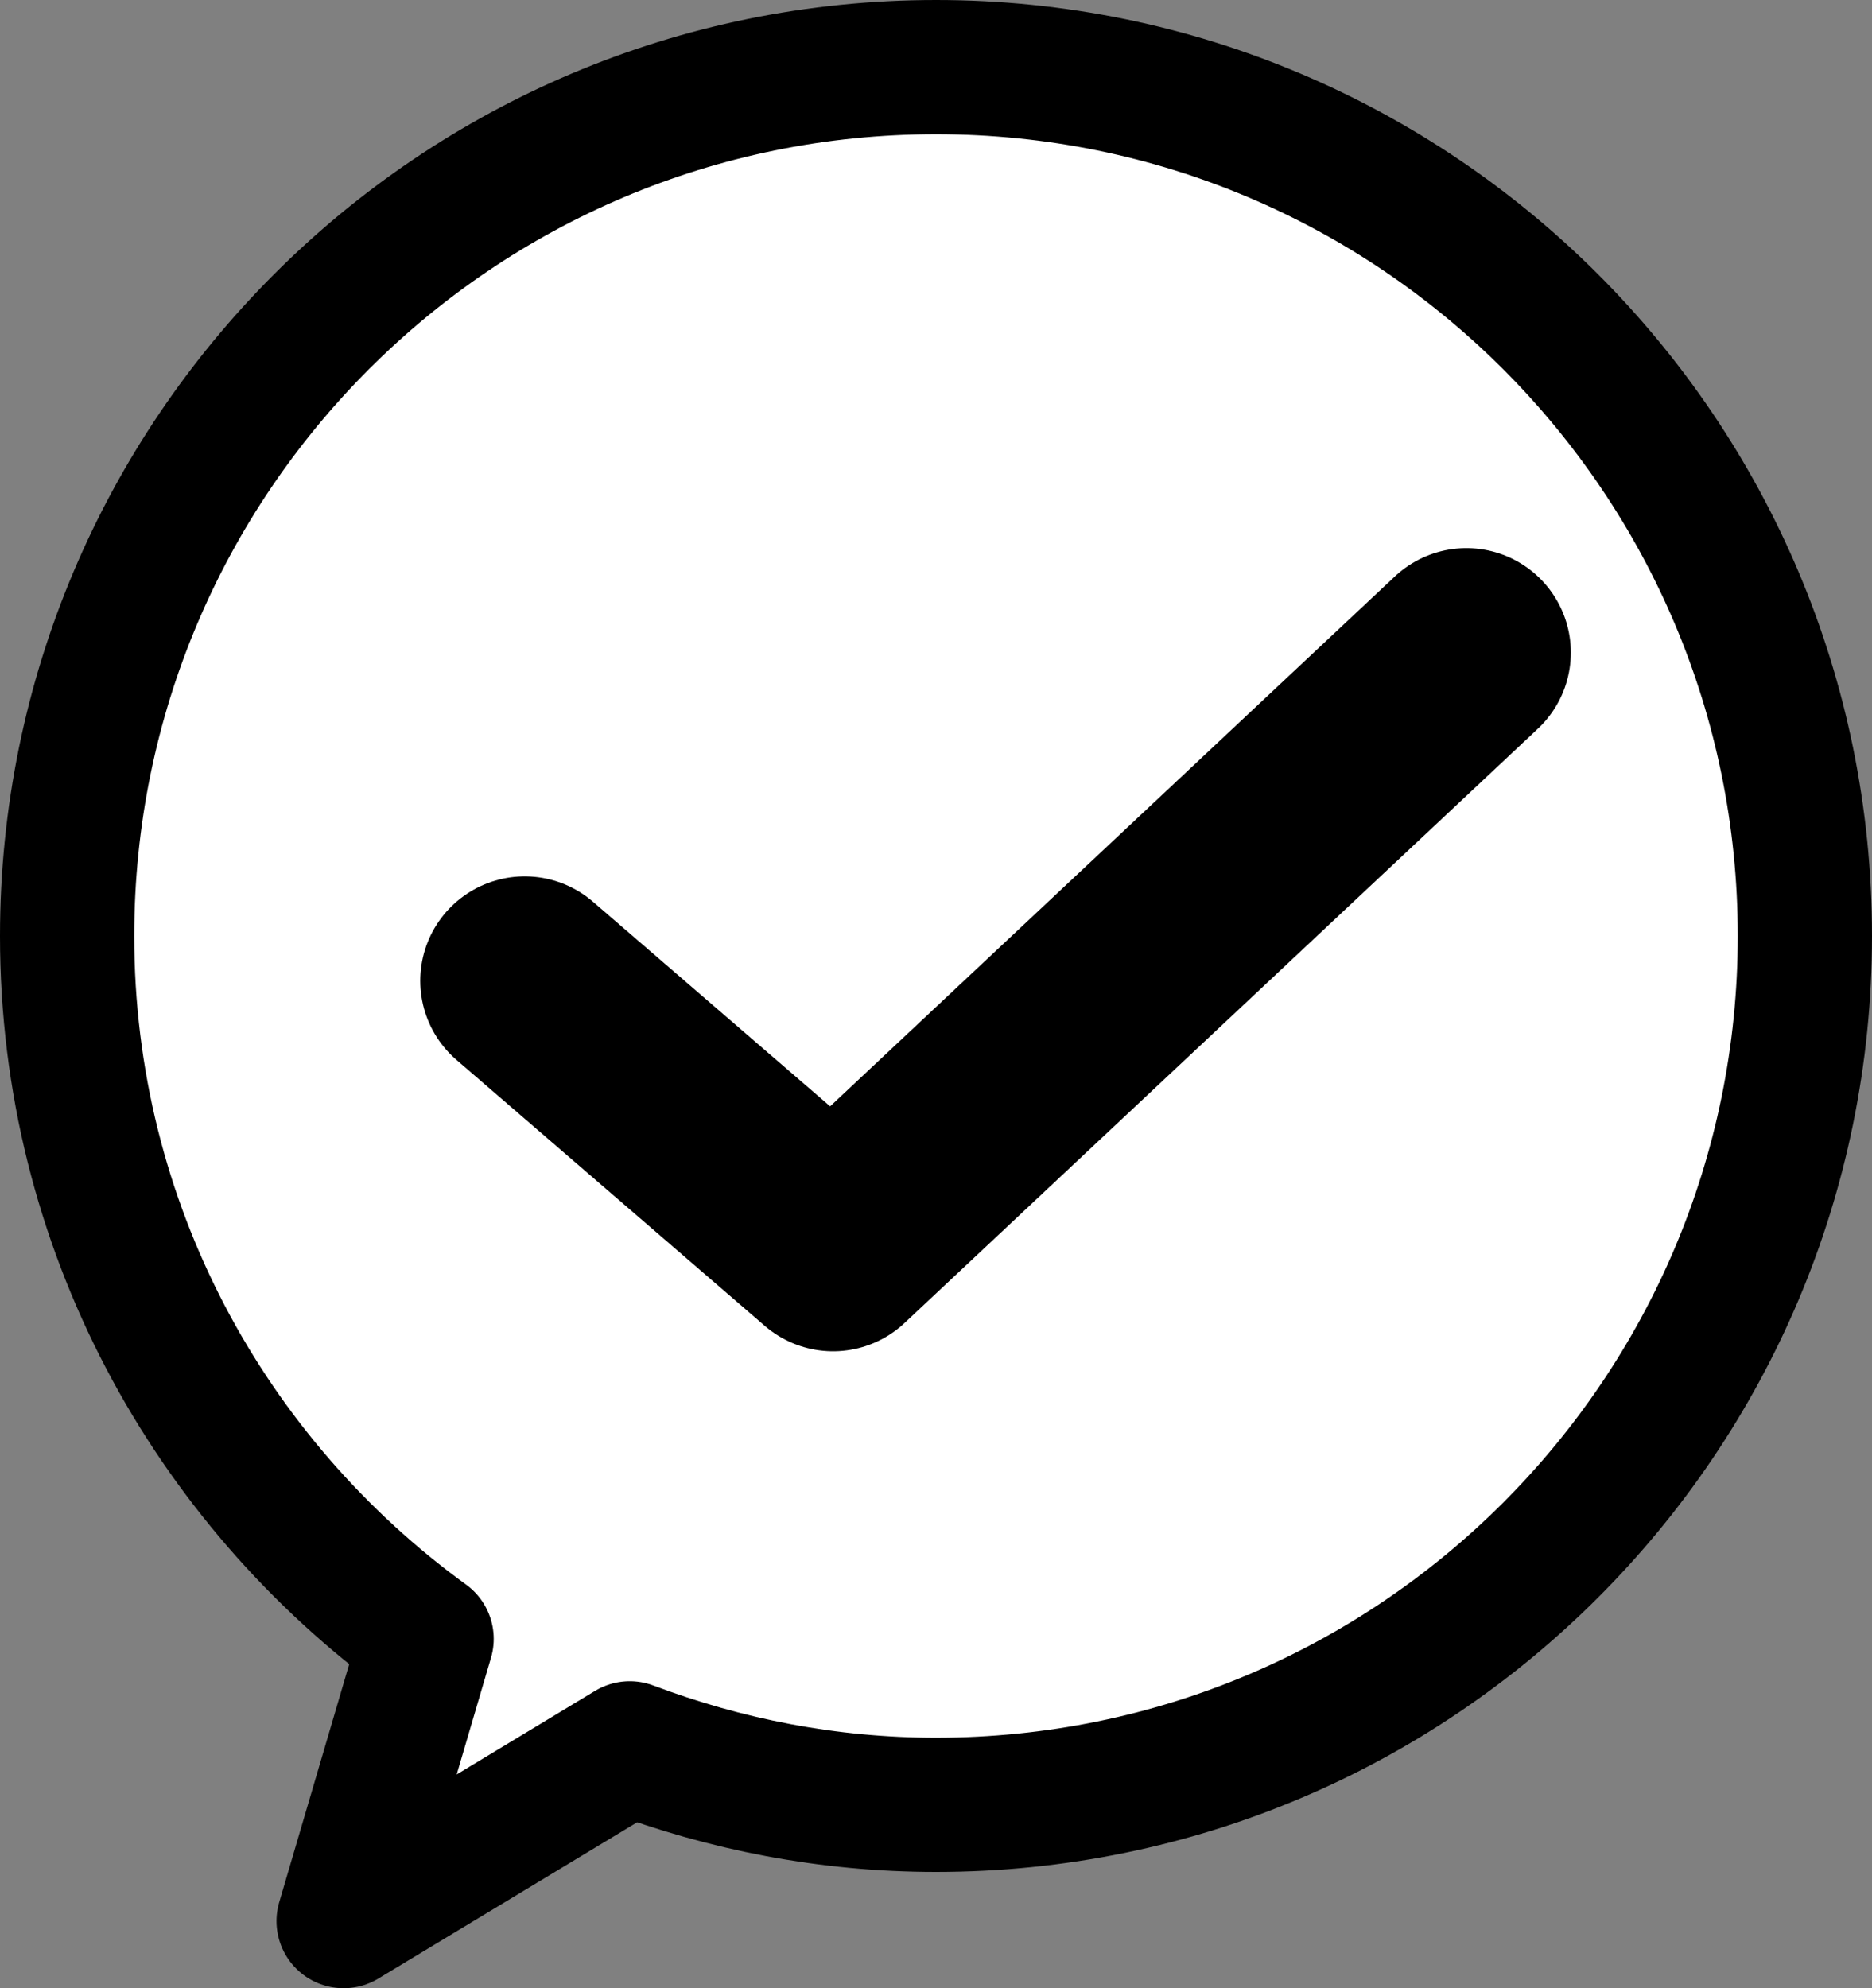 <?xml version="1.0" encoding="UTF-8"?>
<svg id="_レイヤー_2" data-name="レイヤー 2" xmlns="http://www.w3.org/2000/svg" viewBox="0 0 153.41 162.94">
  <rect x="0" y="0" width="153.41" height="162.94" fill="#808080" stroke="none"/>
  <defs>
    <style>
      .cls-1 {
        fill: #fff;
        stroke-width: 11px;
      }

      .cls-1, .cls-2 {
        stroke: #000;
        stroke-linecap: round;
        stroke-linejoin: round;
      }

      .cls-2 {
        fill: none;
        stroke-width: 17.12px;
      }
    </style>
  </defs>
  <g id="_レイヤー_3" data-name="レイヤー 3">
    <path class="cls-1" d="m76.71,5.5C37.38,5.5,5.5,37.38,5.5,76.71c0,23.71,11.64,44.66,29.46,57.6l-6.8,23.13,23.45-14.16c7.81,2.95,16.24,4.63,25.09,4.63,39.33,0,71.21-31.88,71.21-71.21S116.03,5.5,76.71,5.5Z"/>
    <polyline class="cls-2" points="43 80.38 68.27 102.18 120.17 53.48"/>
  </g>
</svg>